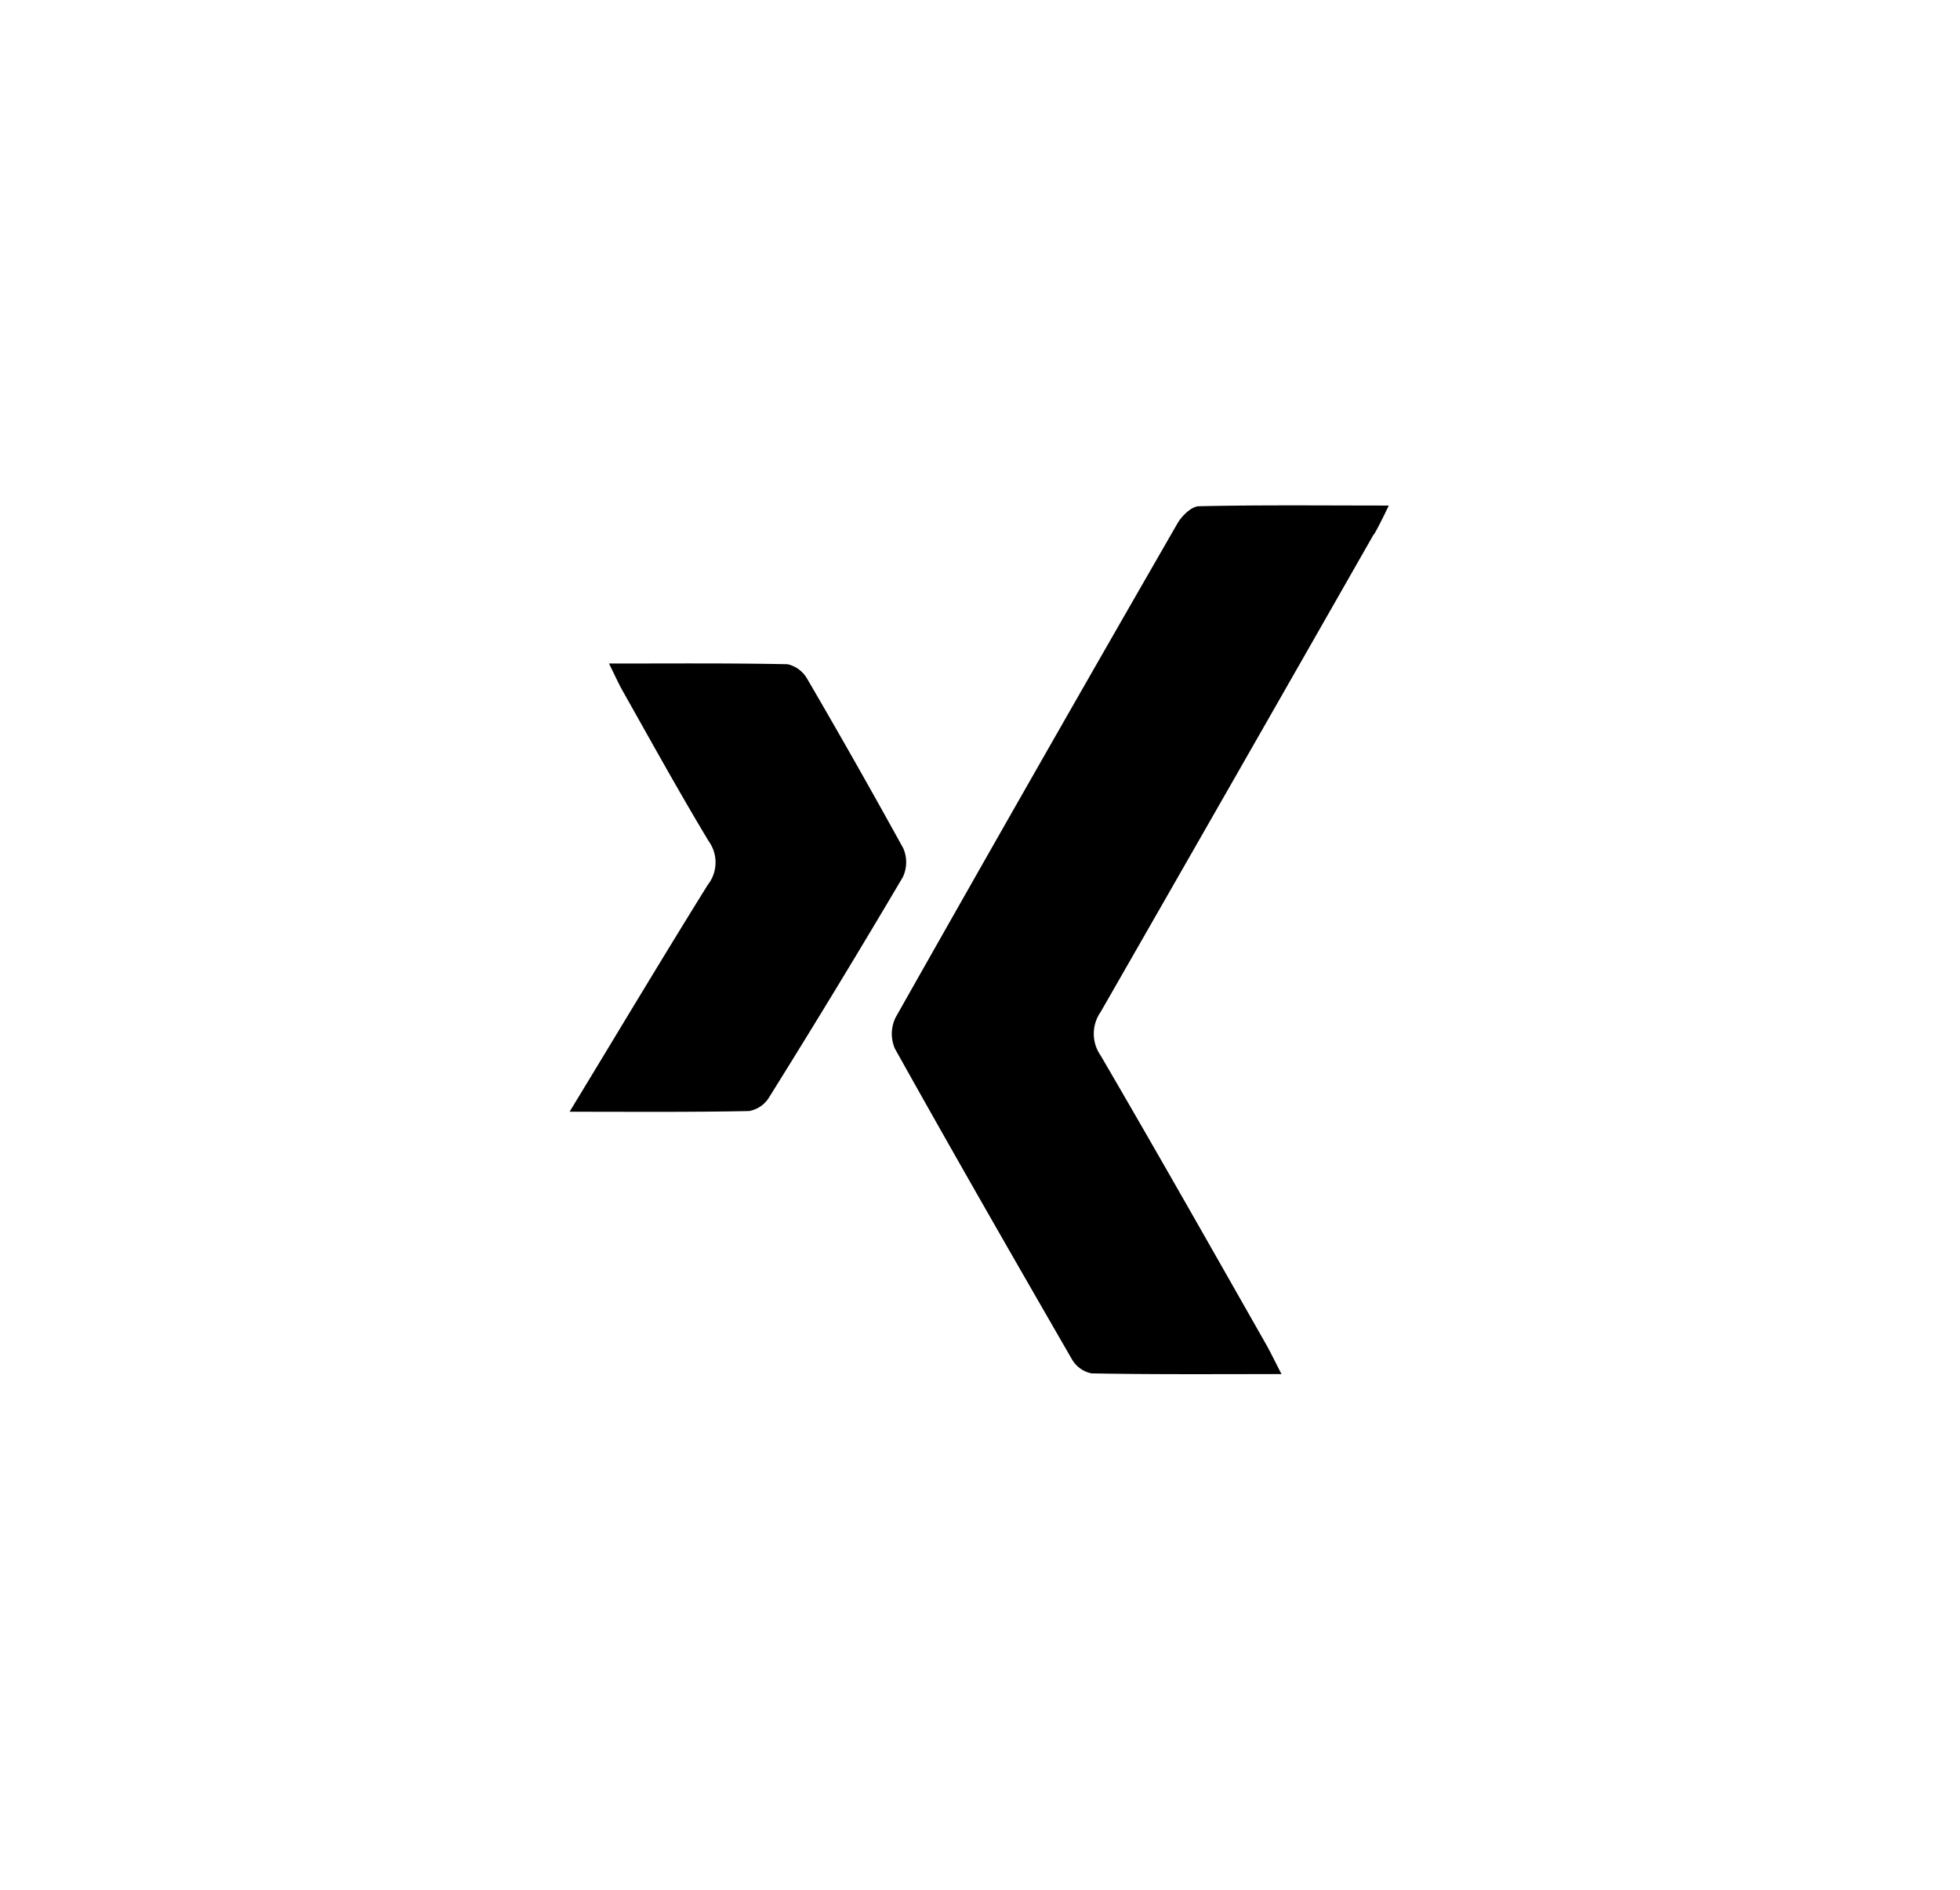 <svg xmlns="http://www.w3.org/2000/svg" width="28" height="27" viewBox="0 0 28 27">
  <g id="Gruppe_332" data-name="Gruppe 332" transform="translate(0.419 -0.15)">
    <g id="Gruppe_331" data-name="Gruppe 331">
      <g id="Gruppe_330" data-name="Gruppe 330">
        <rect id="Rechteck_57" data-name="Rechteck 57" width="28" height="27" transform="translate(-0.419 0.15)" fill="#fff"/>
        <ellipse id="Ellipse_35" data-name="Ellipse 35" cx="10" cy="10.5" rx="10" ry="10.5" transform="translate(3.581 3.15)"/>
      </g>
      <path id="Pfad_358" data-name="Pfad 358" d="M12.728,0A12.727,12.727,0,1,0,25.453,12.728,12.729,12.729,0,0,0,12.728,0Zm-3.3,15.176c-.821.017-1.646.01-2.558.01.687-1.13,1.321-2.192,1.974-3.242a.518.518,0,0,0,.013-.624c-.426-.707-.825-1.431-1.23-2.149-.06-.107-.111-.221-.194-.389.885,0,1.716-.007,2.551.01A.433.433,0,0,1,10.264,9q.7,1.2,1.374,2.424a.5.5,0,0,1-.007.409q-.935,1.584-1.907,3.141A.42.42,0,0,1,9.433,15.176Zm8.93-8.24q-1.946,3.414-3.9,6.822a.544.544,0,0,0,0,.627c.8,1.371,1.582,2.752,2.367,4.133.067.121.127.245.215.416-.942,0-1.827.007-2.715-.01a.42.42,0,0,1-.278-.2c-.851-1.475-1.7-2.953-2.531-4.442a.532.532,0,0,1,.013-.446q2-3.54,4.029-7.063c.06-.1.194-.235.3-.238.885-.02,1.773-.01,2.715-.01C18.491,6.694,18.431,6.818,18.363,6.936Z" transform="translate(0.848 0.848)" fill="#fff"/>
    </g>
  </g>
</svg>
